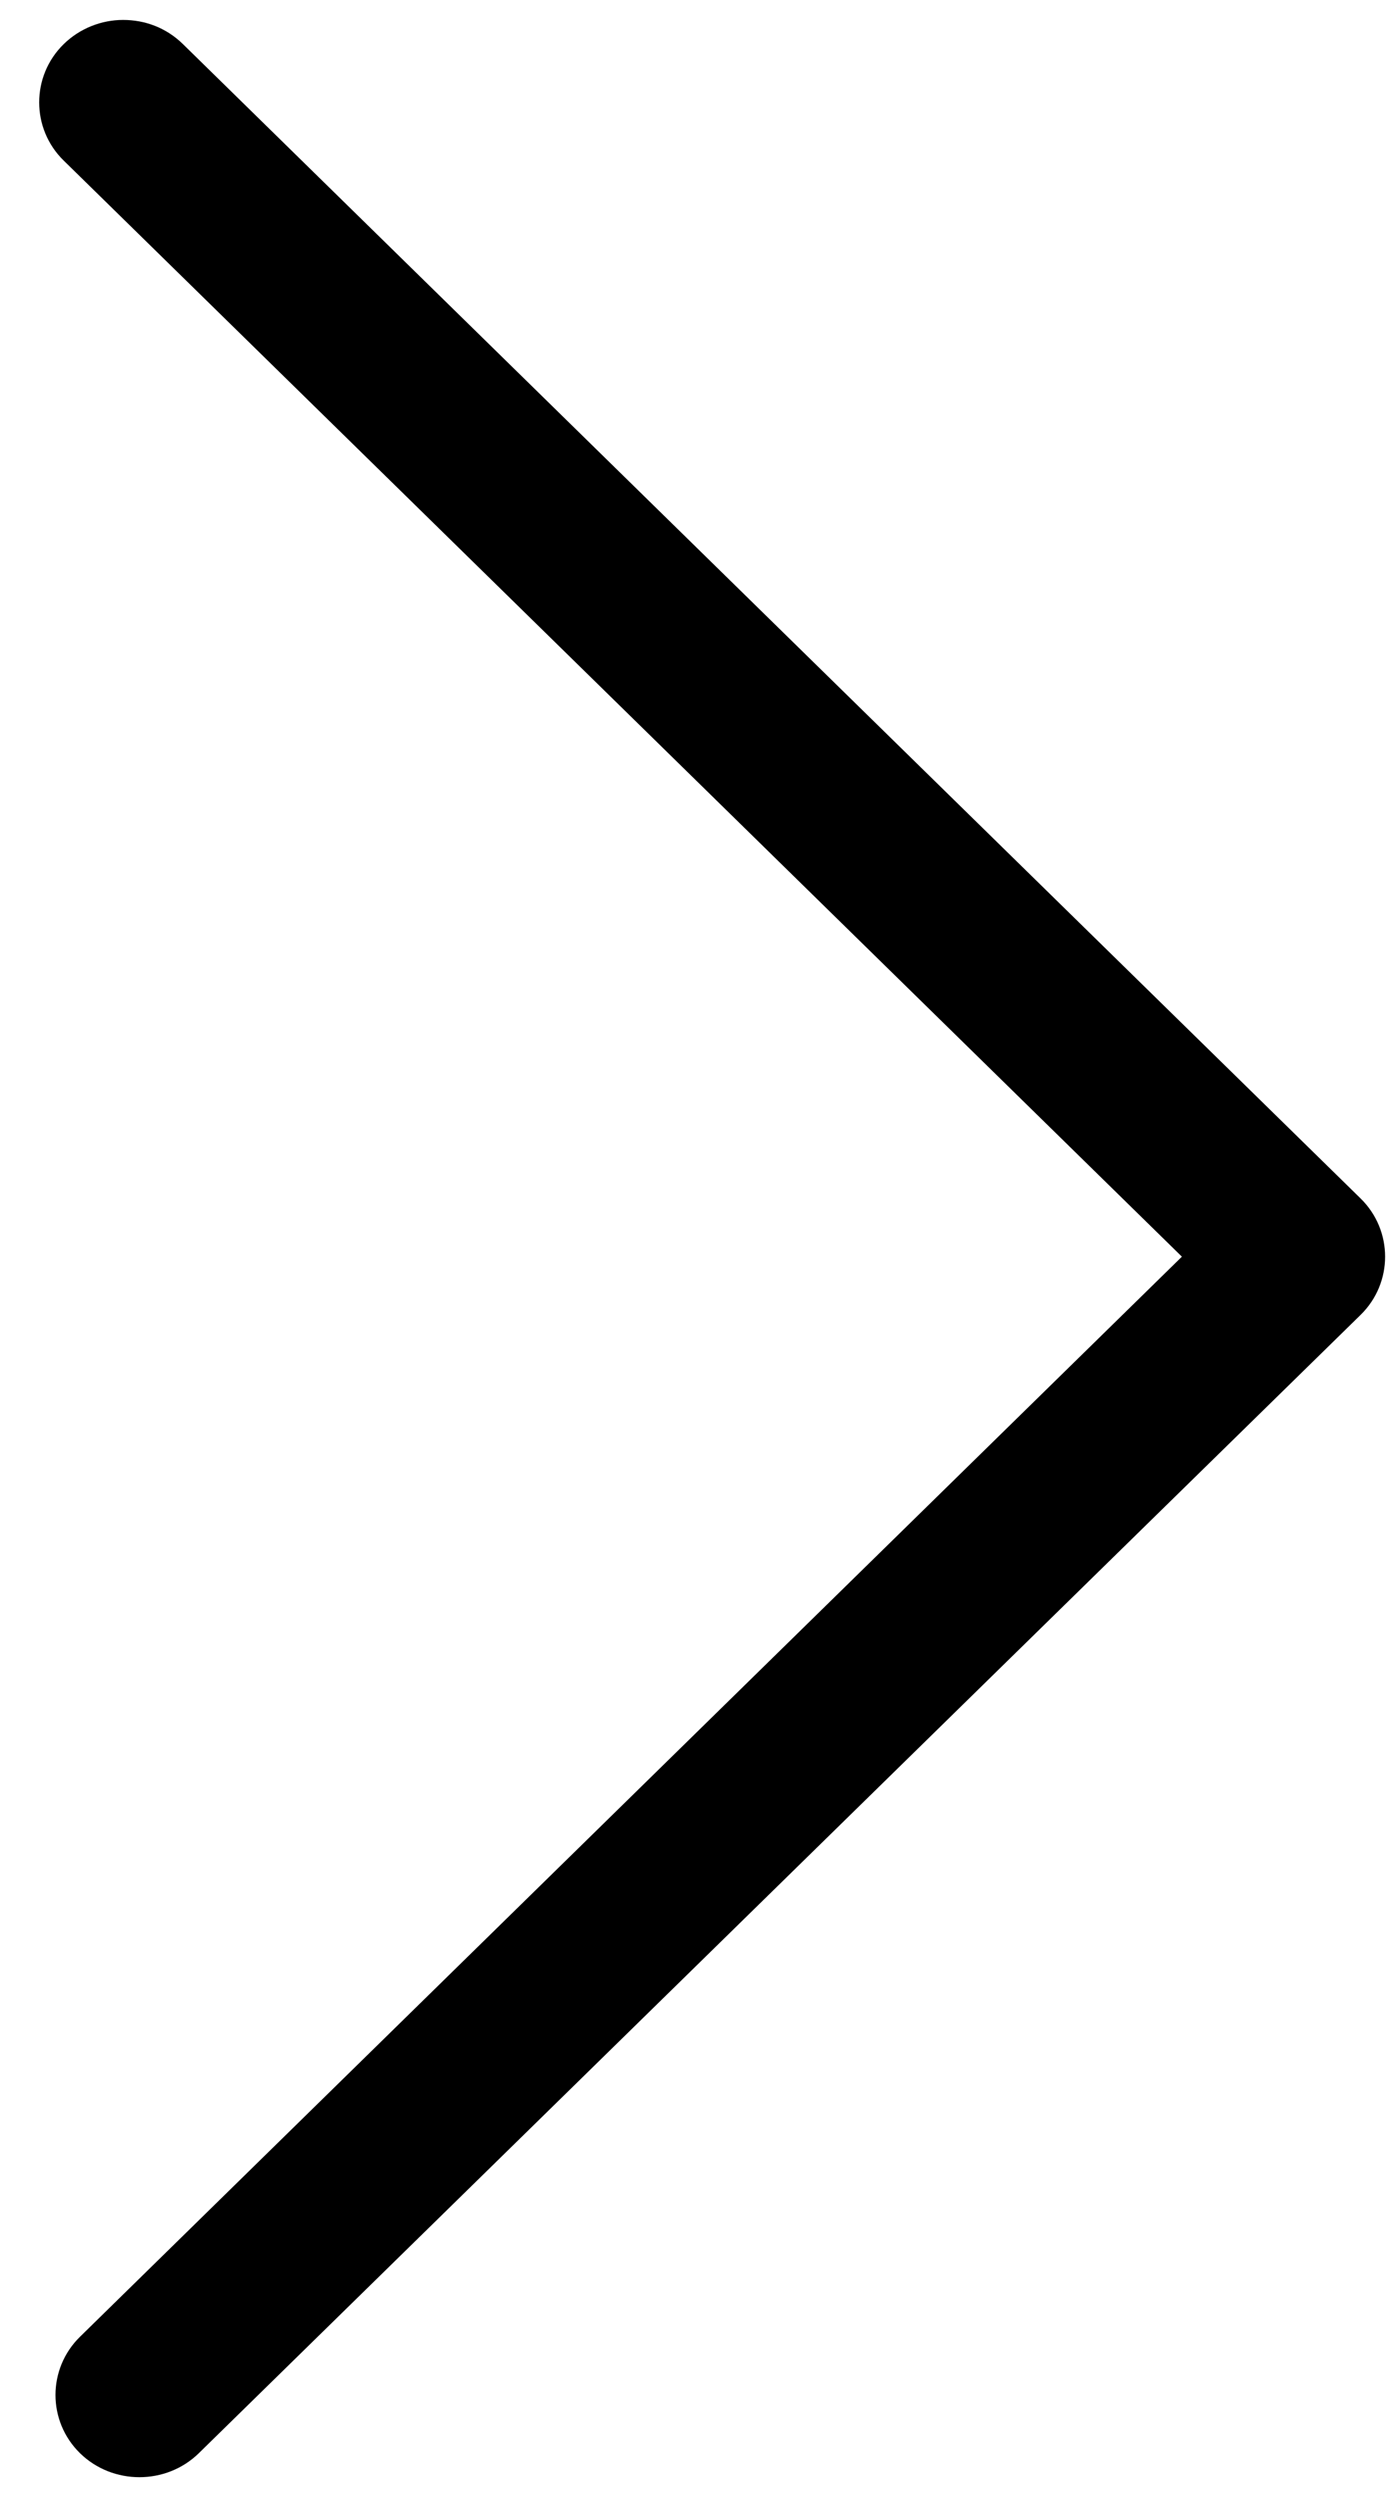 <svg width="19" height="34" viewBox="0 0 19 34" fill="none" xmlns="http://www.w3.org/2000/svg">
<path d="M1.675 0.271C1.385 0.271 1.089 0.383 0.867 0.6C0.422 1.036 0.422 1.749 0.867 2.184L16.086 17.092L1.089 31.782C0.644 32.218 0.644 32.93 1.089 33.366C1.534 33.801 2.261 33.801 2.706 33.366L18.518 17.884C18.963 17.448 18.963 16.736 18.518 16.3L2.49 0.6C2.261 0.376 1.972 0.271 1.675 0.271Z" fill="black"/>
</svg>
